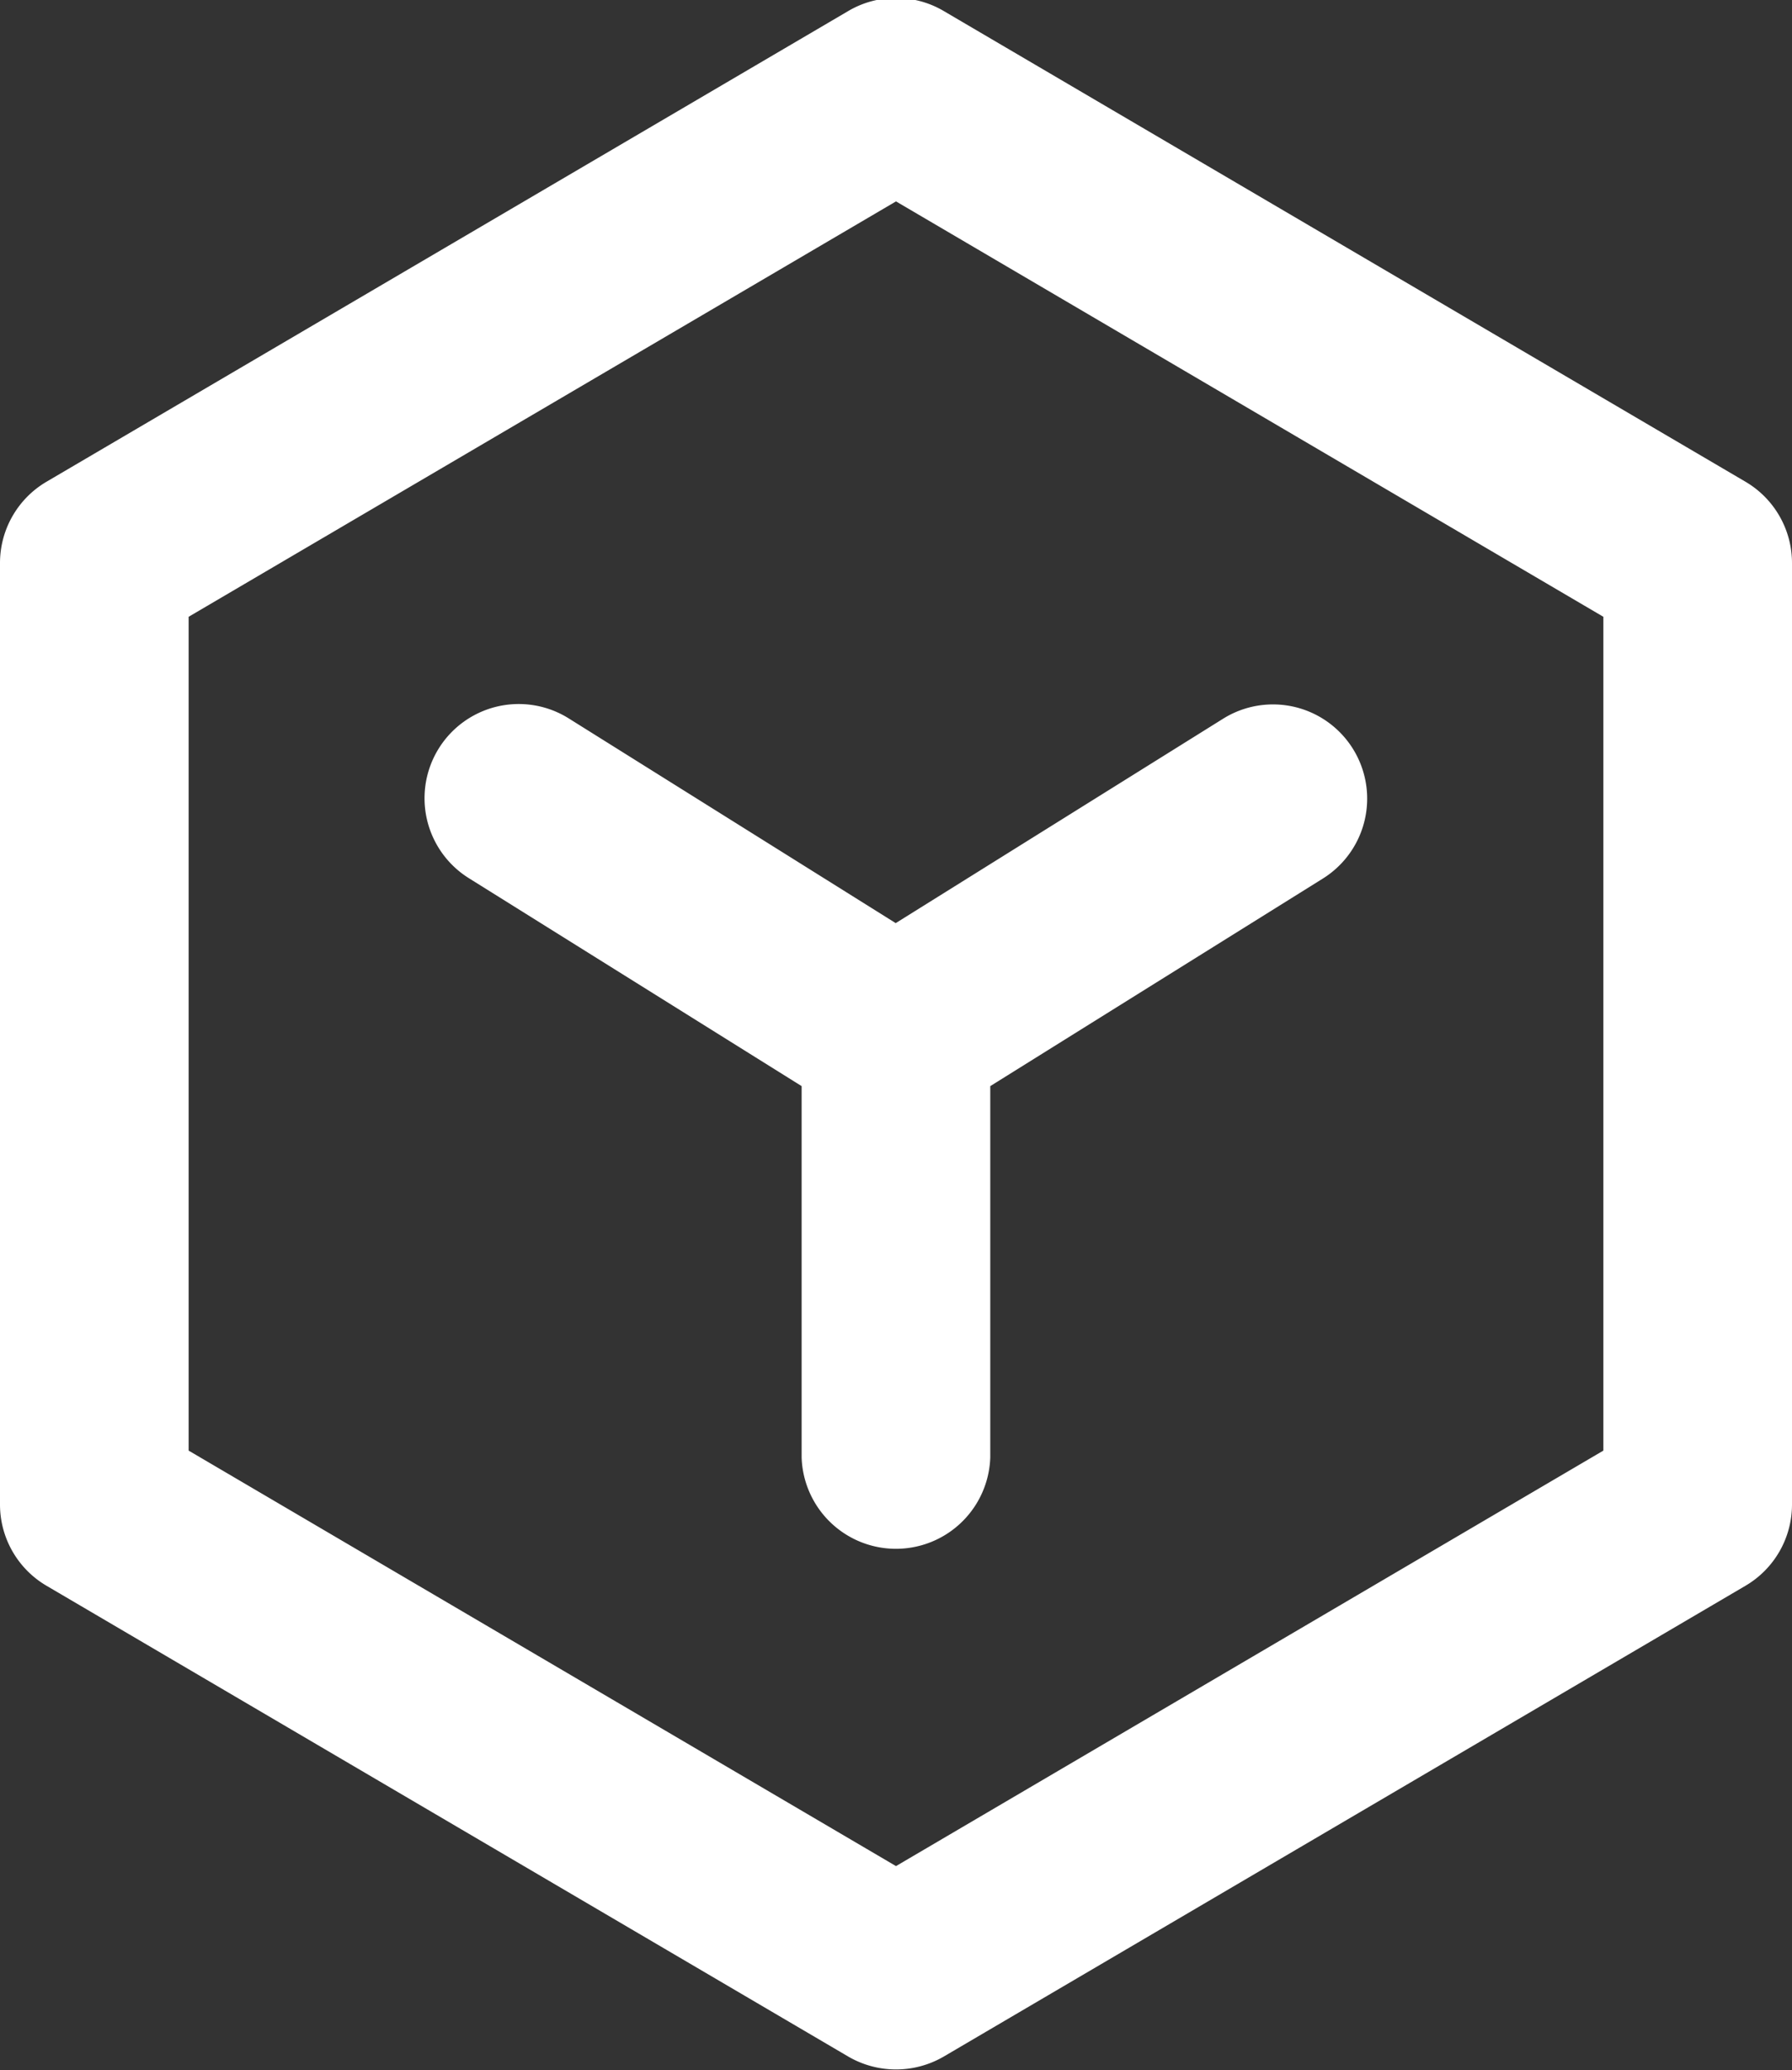 <svg xmlns="http://www.w3.org/2000/svg" width="18.344" height="21.187" viewBox="0 0 18.344 21.187">
  <rect x="0" y="0" width="18.344" height="21.187" fill="#333333" stroke="none"/>
  <defs>
    <style>
      .cls-1 {
        fill: #fff;
        fill-rule: evenodd;
      }
    </style>
  </defs>
  <path id="形状_899" data-name="形状 899" class="cls-1" d="M892.868,870.993l-8.207-4.817a0.962,0.962,0,0,0-.978,0l-8.207,4.817a0.965,0.965,0,0,0-.476.831v9.636a0.964,0.964,0,0,0,.476.831l8.207,4.818a0.972,0.972,0,0,0,.978,0l8.207-4.818a0.964,0.964,0,0,0,.476-0.831v-9.636A0.965,0.965,0,0,0,892.868,870.993Zm-1.455,9.915-7.241,4.252-7.241-4.252v-8.533l7.241-4.251,7.241,4.251v8.533Zm-10.591-7.493a0.964,0.964,0,1,0-1.024,1.634l3.408,2.129v3.8a0.966,0.966,0,0,0,1.931,0v-3.8l3.406-2.125a0.964,0.964,0,1,0-1.024-1.634l-3.35,2.091Z" transform="translate(-875 -866.063)"/>
</svg>
